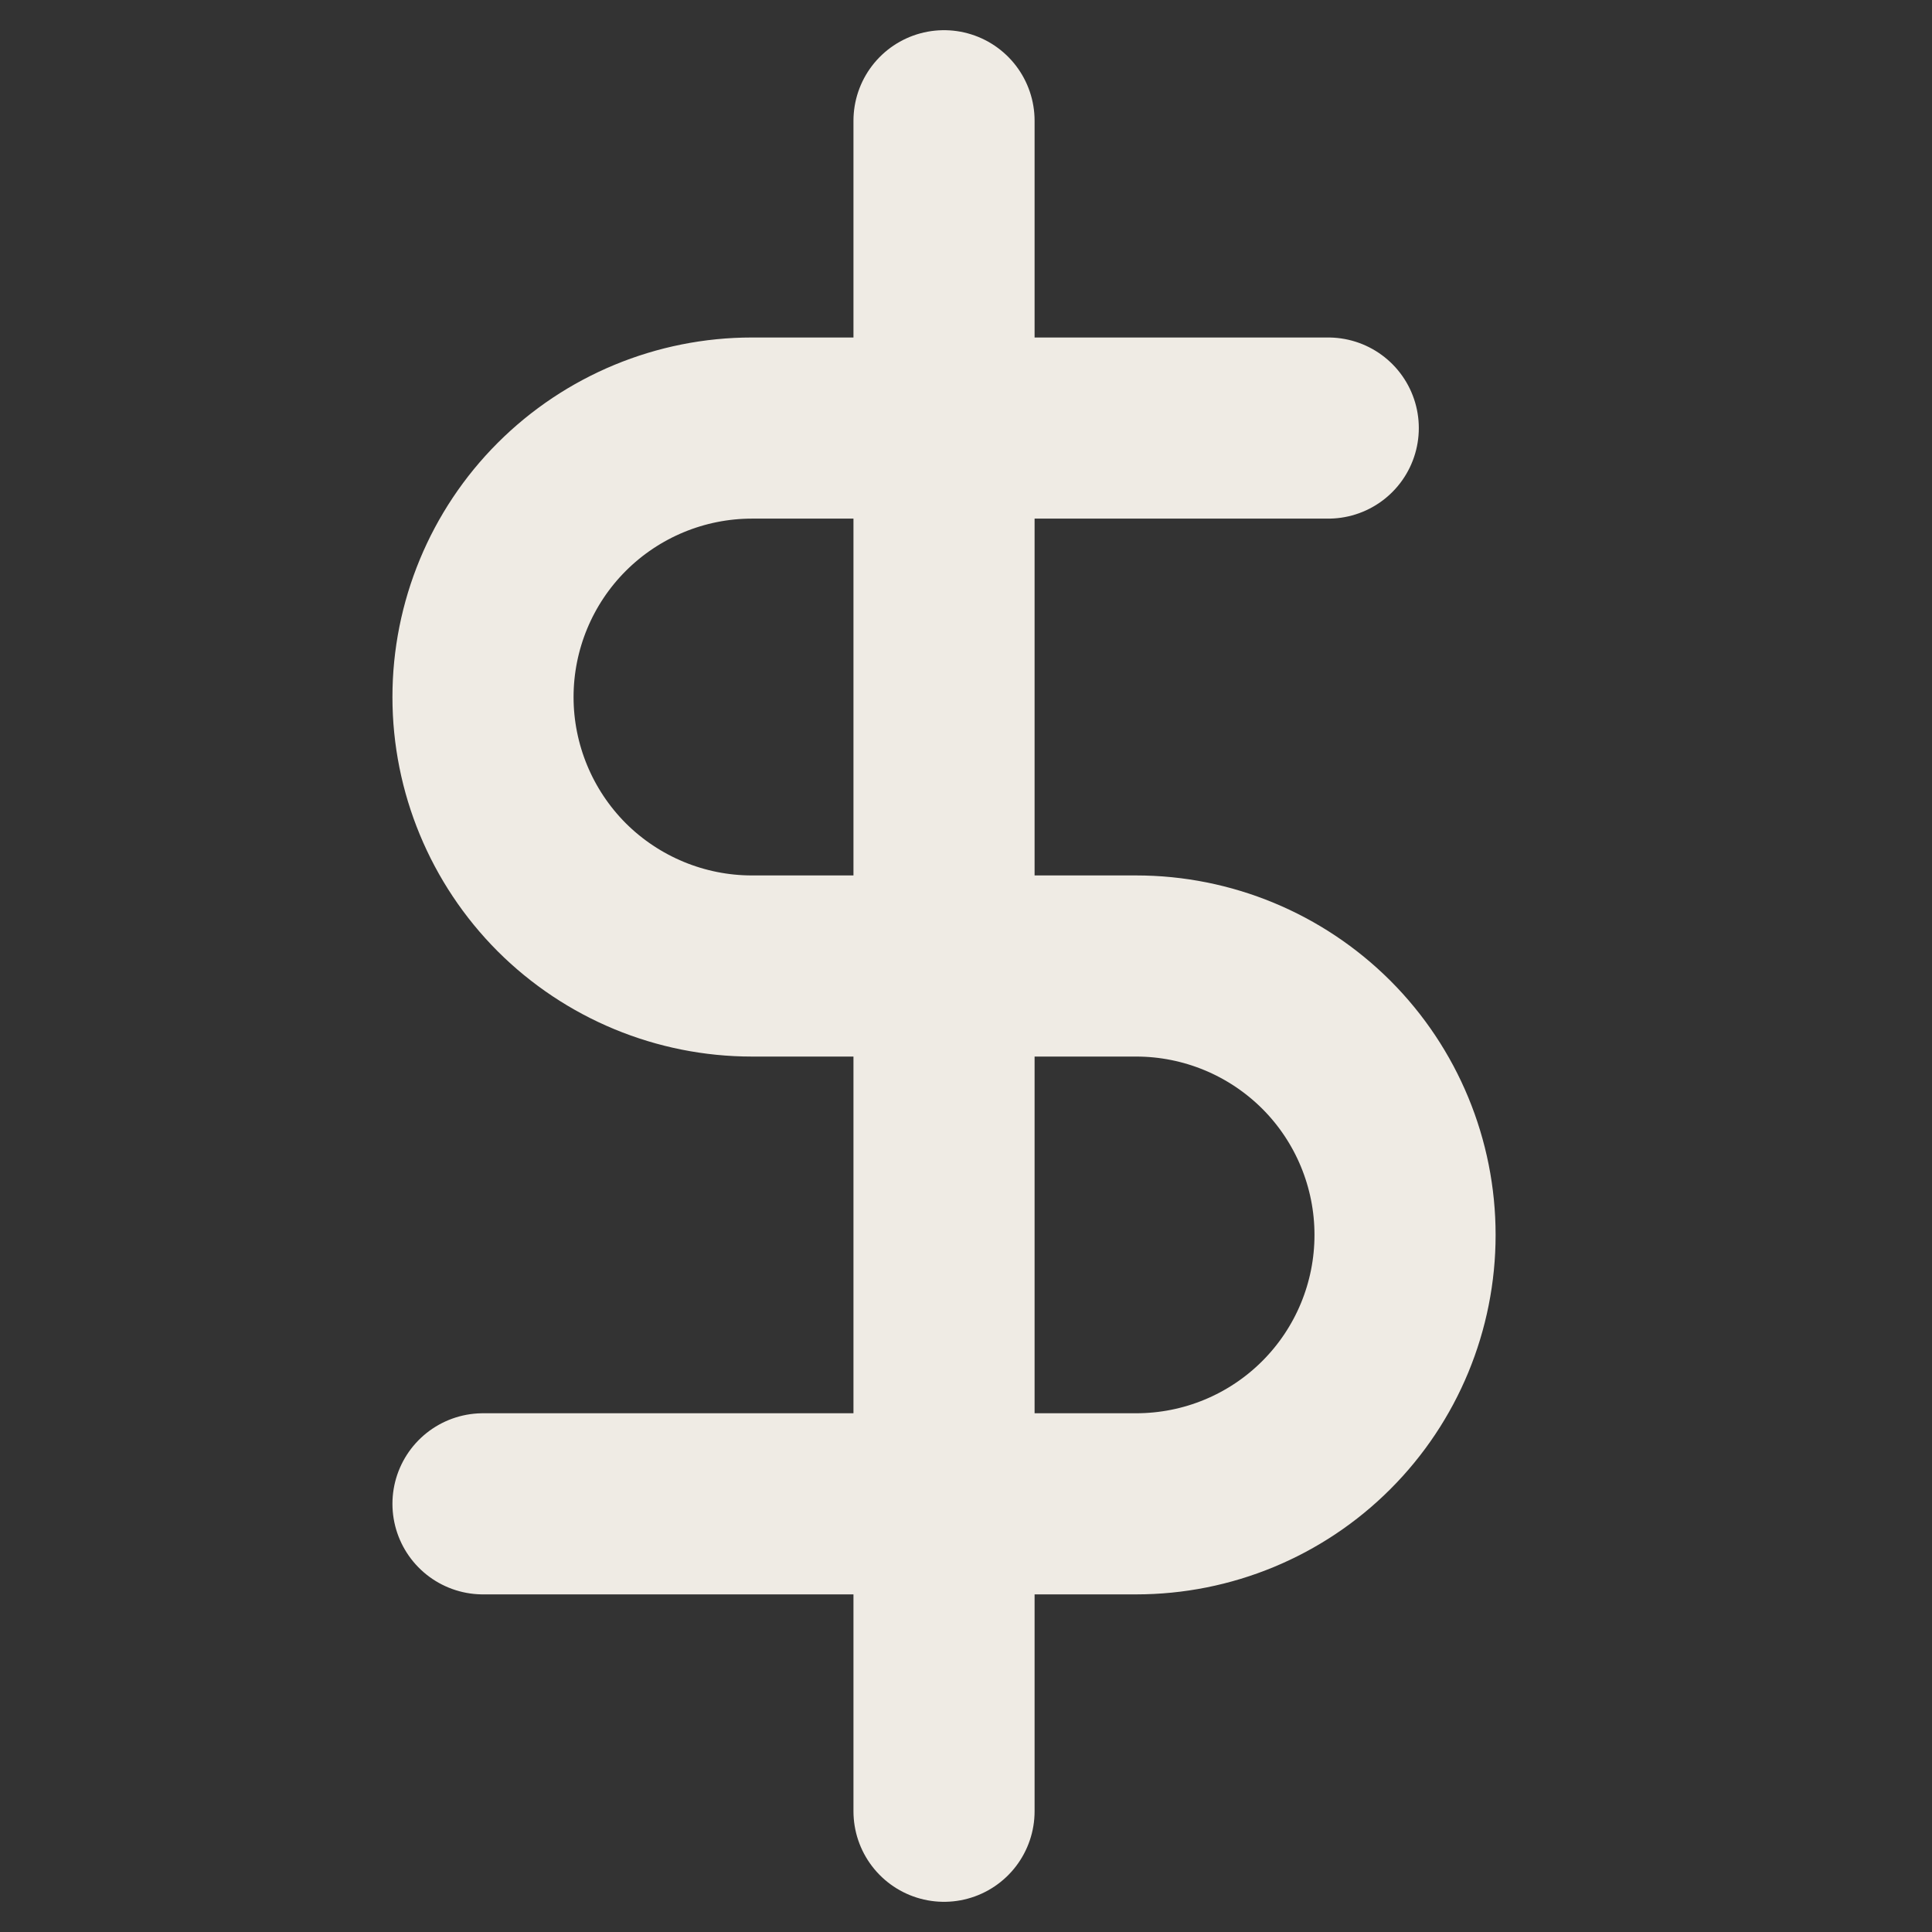 <svg width="16" height="16" viewBox="0 0 16 16" fill="none" xmlns="http://www.w3.org/2000/svg">
<rect x="0" y="0" width="16" height="16" fill="#333333" stroke="none"/>
<path d="M7.818 1V15M11 3.545H6.227C5.637 3.545 5.07 3.78 4.652 4.198C4.235 4.615 4 5.182 4 5.773C4 6.363 4.235 6.93 4.652 7.348C5.07 7.765 5.637 8 6.227 8H9.409C10 8 10.566 8.235 10.984 8.652C11.402 9.07 11.636 9.637 11.636 10.227C11.636 10.818 11.402 11.384 10.984 11.802C10.566 12.22 10 12.454 9.409 12.454H4" stroke="#EFEBE4" stroke-width="1.5" stroke-linecap="round" stroke-linejoin="round"/>
</svg>

